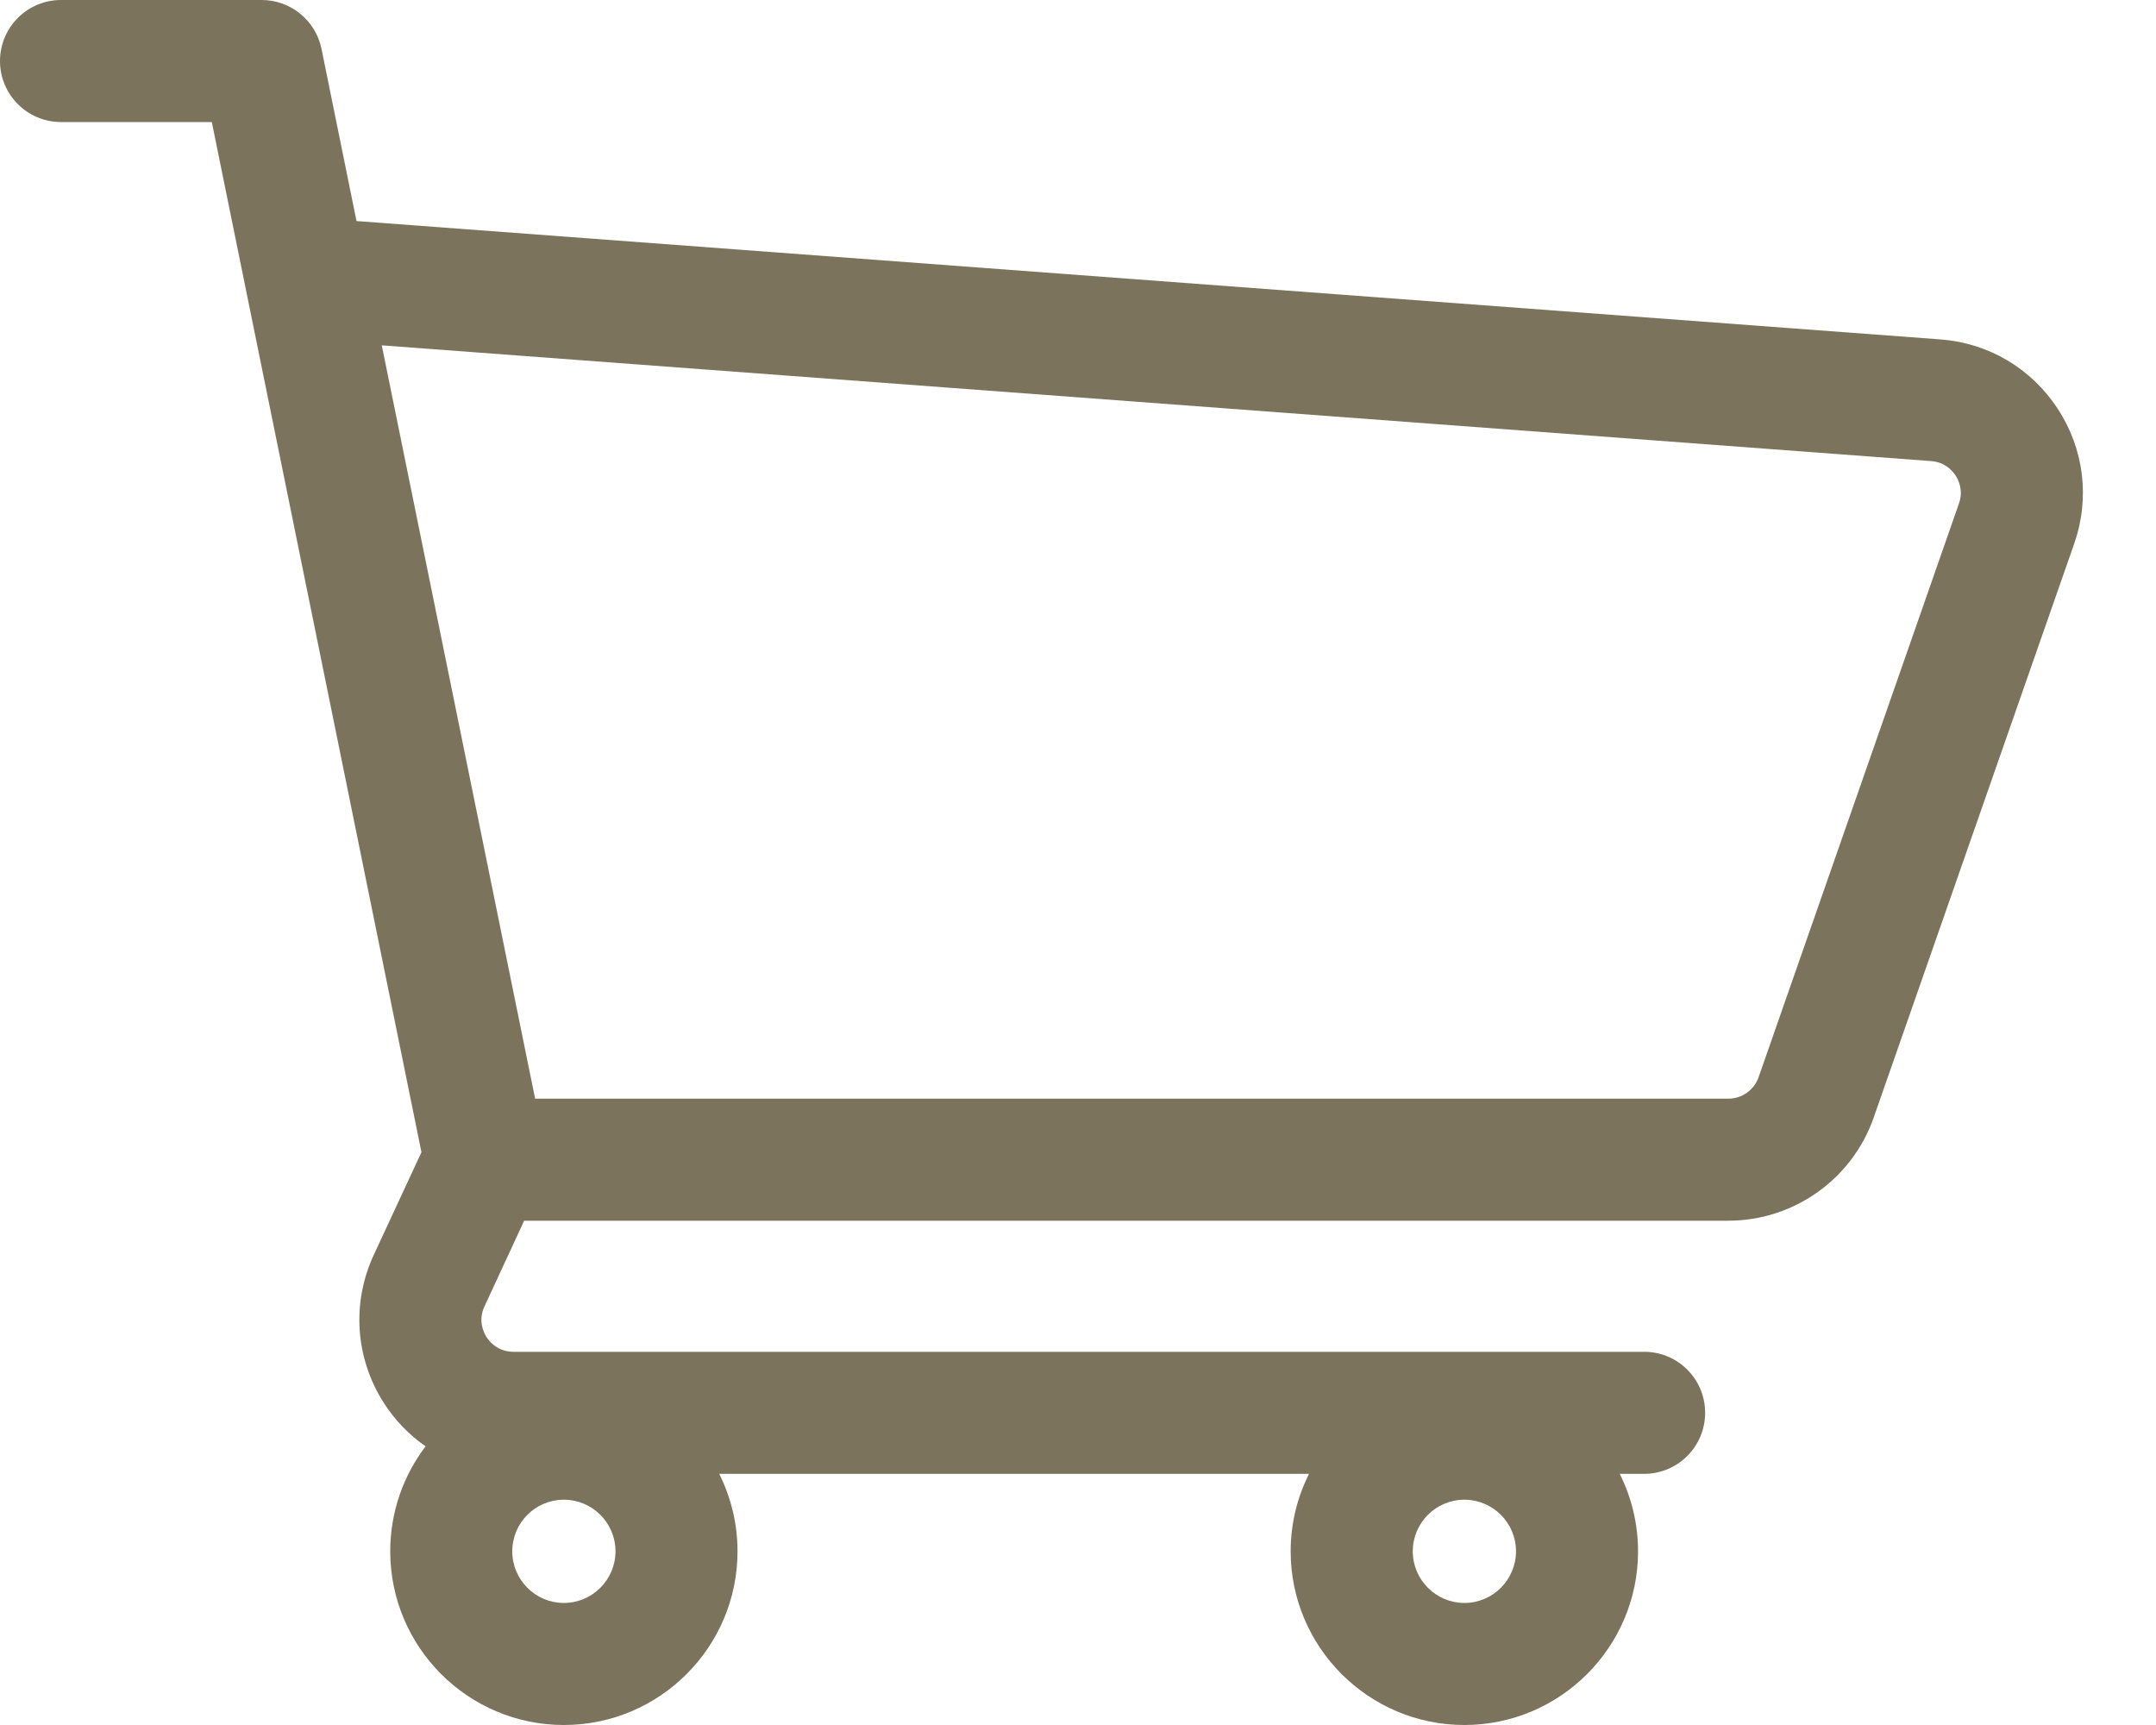 <svg width="25" height="20" viewBox="0 0 25 20" fill="none" xmlns="http://www.w3.org/2000/svg">
<g clip-path="url(#clip0_497_238)">
<path d="M22.715 5.838L20.392 12.489C20.34 12.638 20.199 12.738 20.041 12.738H6.205L4.427 4.004L22.393 5.346C22.551 5.358 22.638 5.455 22.675 5.512C22.713 5.57 22.768 5.688 22.715 5.838ZM16.98 18.585C16.65 18.585 16.382 18.316 16.382 17.986C16.382 17.656 16.65 17.388 16.98 17.388C17.31 17.388 17.579 17.656 17.579 17.986C17.579 18.316 17.31 18.585 16.98 18.585ZM6.538 18.585C6.208 18.585 5.94 18.316 5.94 17.986C5.94 17.656 6.208 17.388 6.538 17.388C6.868 17.388 7.137 17.656 7.137 17.986C7.137 18.316 6.868 18.585 6.538 18.585ZM23.859 4.737C23.552 4.269 23.056 3.976 22.498 3.935L4.134 2.563L3.728 0.566C3.66 0.237 3.371 0 3.034 0H0.708C0.317 0 0 0.317 0 0.708C0 1.098 0.317 1.415 0.708 1.415H2.456L4.887 13.359L4.334 14.55C4.076 15.106 4.119 15.746 4.449 16.263C4.578 16.466 4.745 16.637 4.935 16.769C4.678 17.108 4.525 17.529 4.525 17.986C4.525 19.097 5.428 20 6.538 20C7.649 20 8.552 19.097 8.552 17.986C8.552 17.664 8.475 17.359 8.34 17.088H15.179C15.043 17.359 14.966 17.664 14.966 17.986C14.966 19.097 15.87 20 16.98 20C18.09 20 18.994 19.097 18.994 17.986C18.994 17.664 18.917 17.359 18.782 17.088H19.065C19.456 17.088 19.772 16.771 19.772 16.38C19.772 15.989 19.456 15.673 19.065 15.673H5.954C5.771 15.673 5.674 15.553 5.641 15.502C5.609 15.45 5.54 15.312 5.618 15.146L6.078 14.153H20.041C20.8 14.153 21.477 13.672 21.727 12.956L24.051 6.305C24.236 5.776 24.166 5.205 23.859 4.737Z" fill="#7B735C"/>
</g>
<defs>
<clipPath id="clip0_497_238">
<rect width="25" height="20" fill="white"/>
</clipPath>
</defs>
</svg>
